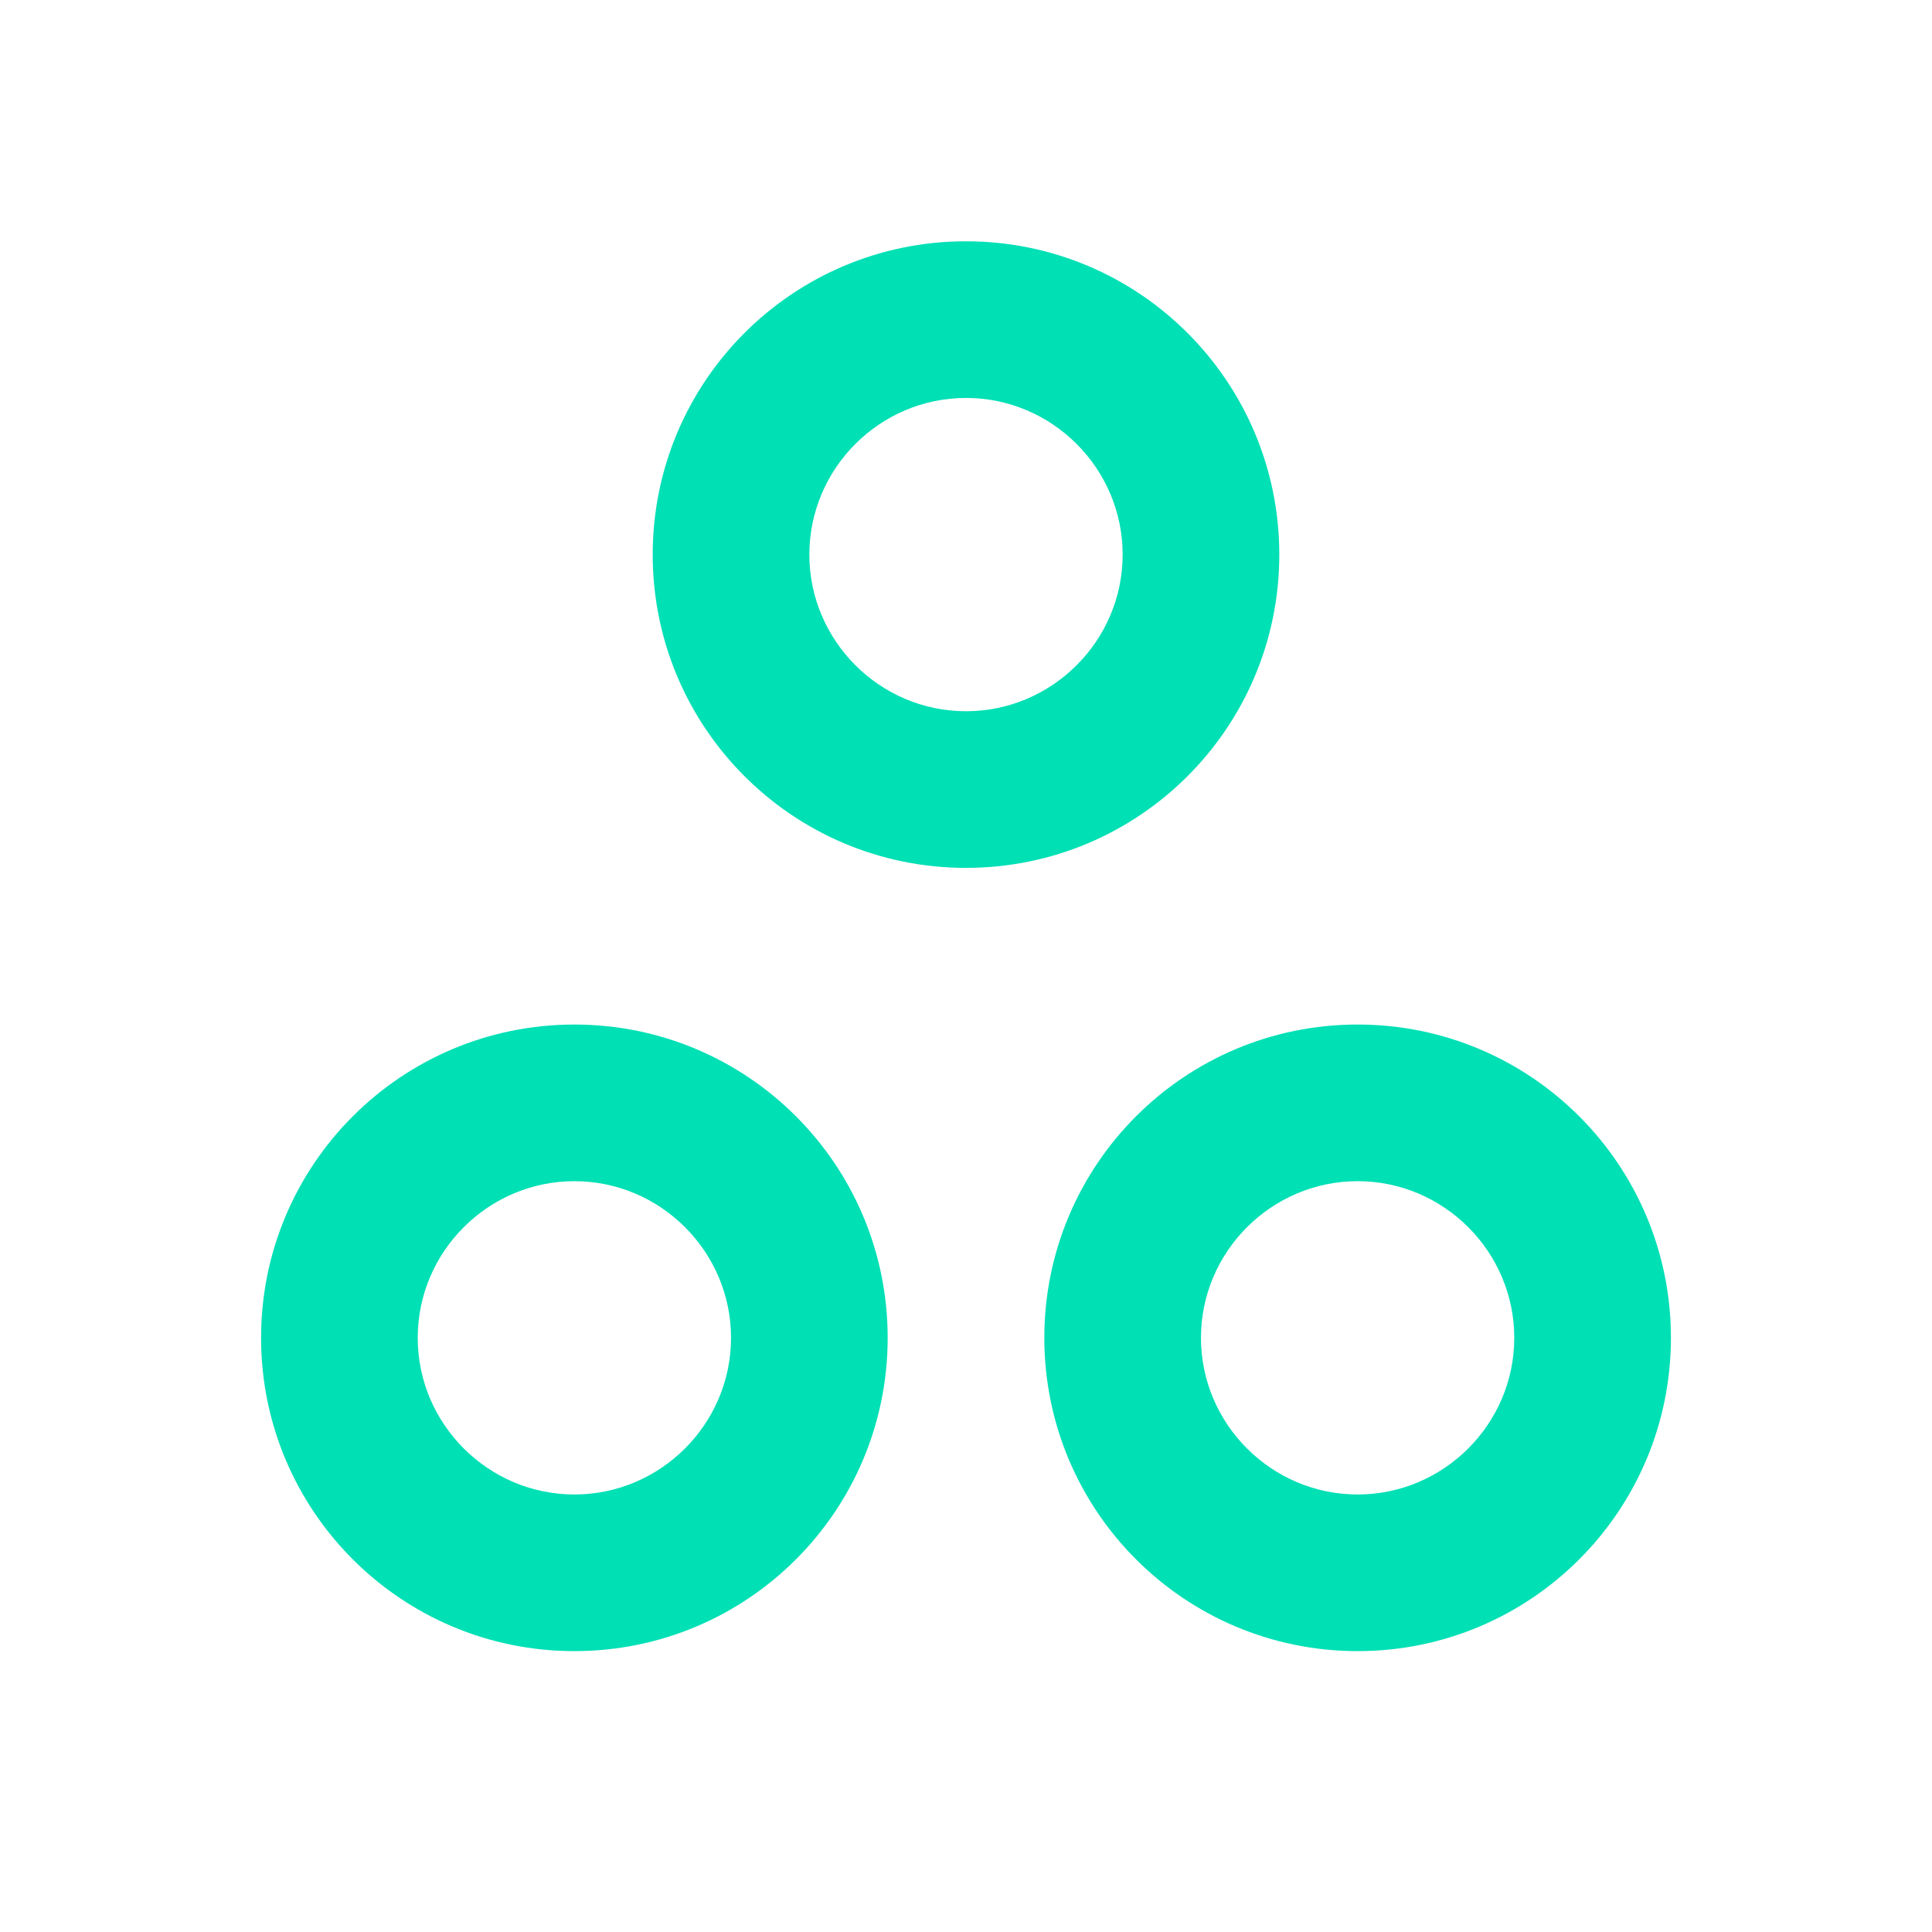 <svg width="37" height="37" viewBox="0 0 37 37" fill="none" xmlns="http://www.w3.org/2000/svg">
<path d="M24.5 10.621C24.5 7.306 21.815 4.621 18.5 4.621C15.185 4.621 12.5 7.306 12.5 10.621C12.5 13.936 15.185 16.621 18.5 16.621C21.815 16.621 24.5 13.936 24.5 10.621ZM18.5 13.621C16.85 13.621 15.5 12.271 15.5 10.621C15.5 8.971 16.85 7.621 18.5 7.621C20.15 7.621 21.5 8.971 21.5 10.621C21.5 12.271 20.15 13.621 18.5 13.621ZM11 19.621C7.685 19.621 5 22.306 5 25.621C5 28.936 7.685 31.621 11 31.621C14.315 31.621 17 28.936 17 25.621C17 22.306 14.315 19.621 11 19.621ZM11 28.621C9.35 28.621 8 27.271 8 25.621C8 23.971 9.35 22.621 11 22.621C12.65 22.621 14 23.971 14 25.621C14 27.271 12.65 28.621 11 28.621ZM26 19.621C22.685 19.621 20 22.306 20 25.621C20 28.936 22.685 31.621 26 31.621C29.315 31.621 32 28.936 32 25.621C32 22.306 29.315 19.621 26 19.621ZM26 28.621C24.35 28.621 23 27.271 23 25.621C23 23.971 24.35 22.621 26 22.621C27.65 22.621 29 23.971 29 25.621C29 27.271 27.65 28.621 26 28.621Z" fill="#00E0B5"/>
</svg>
